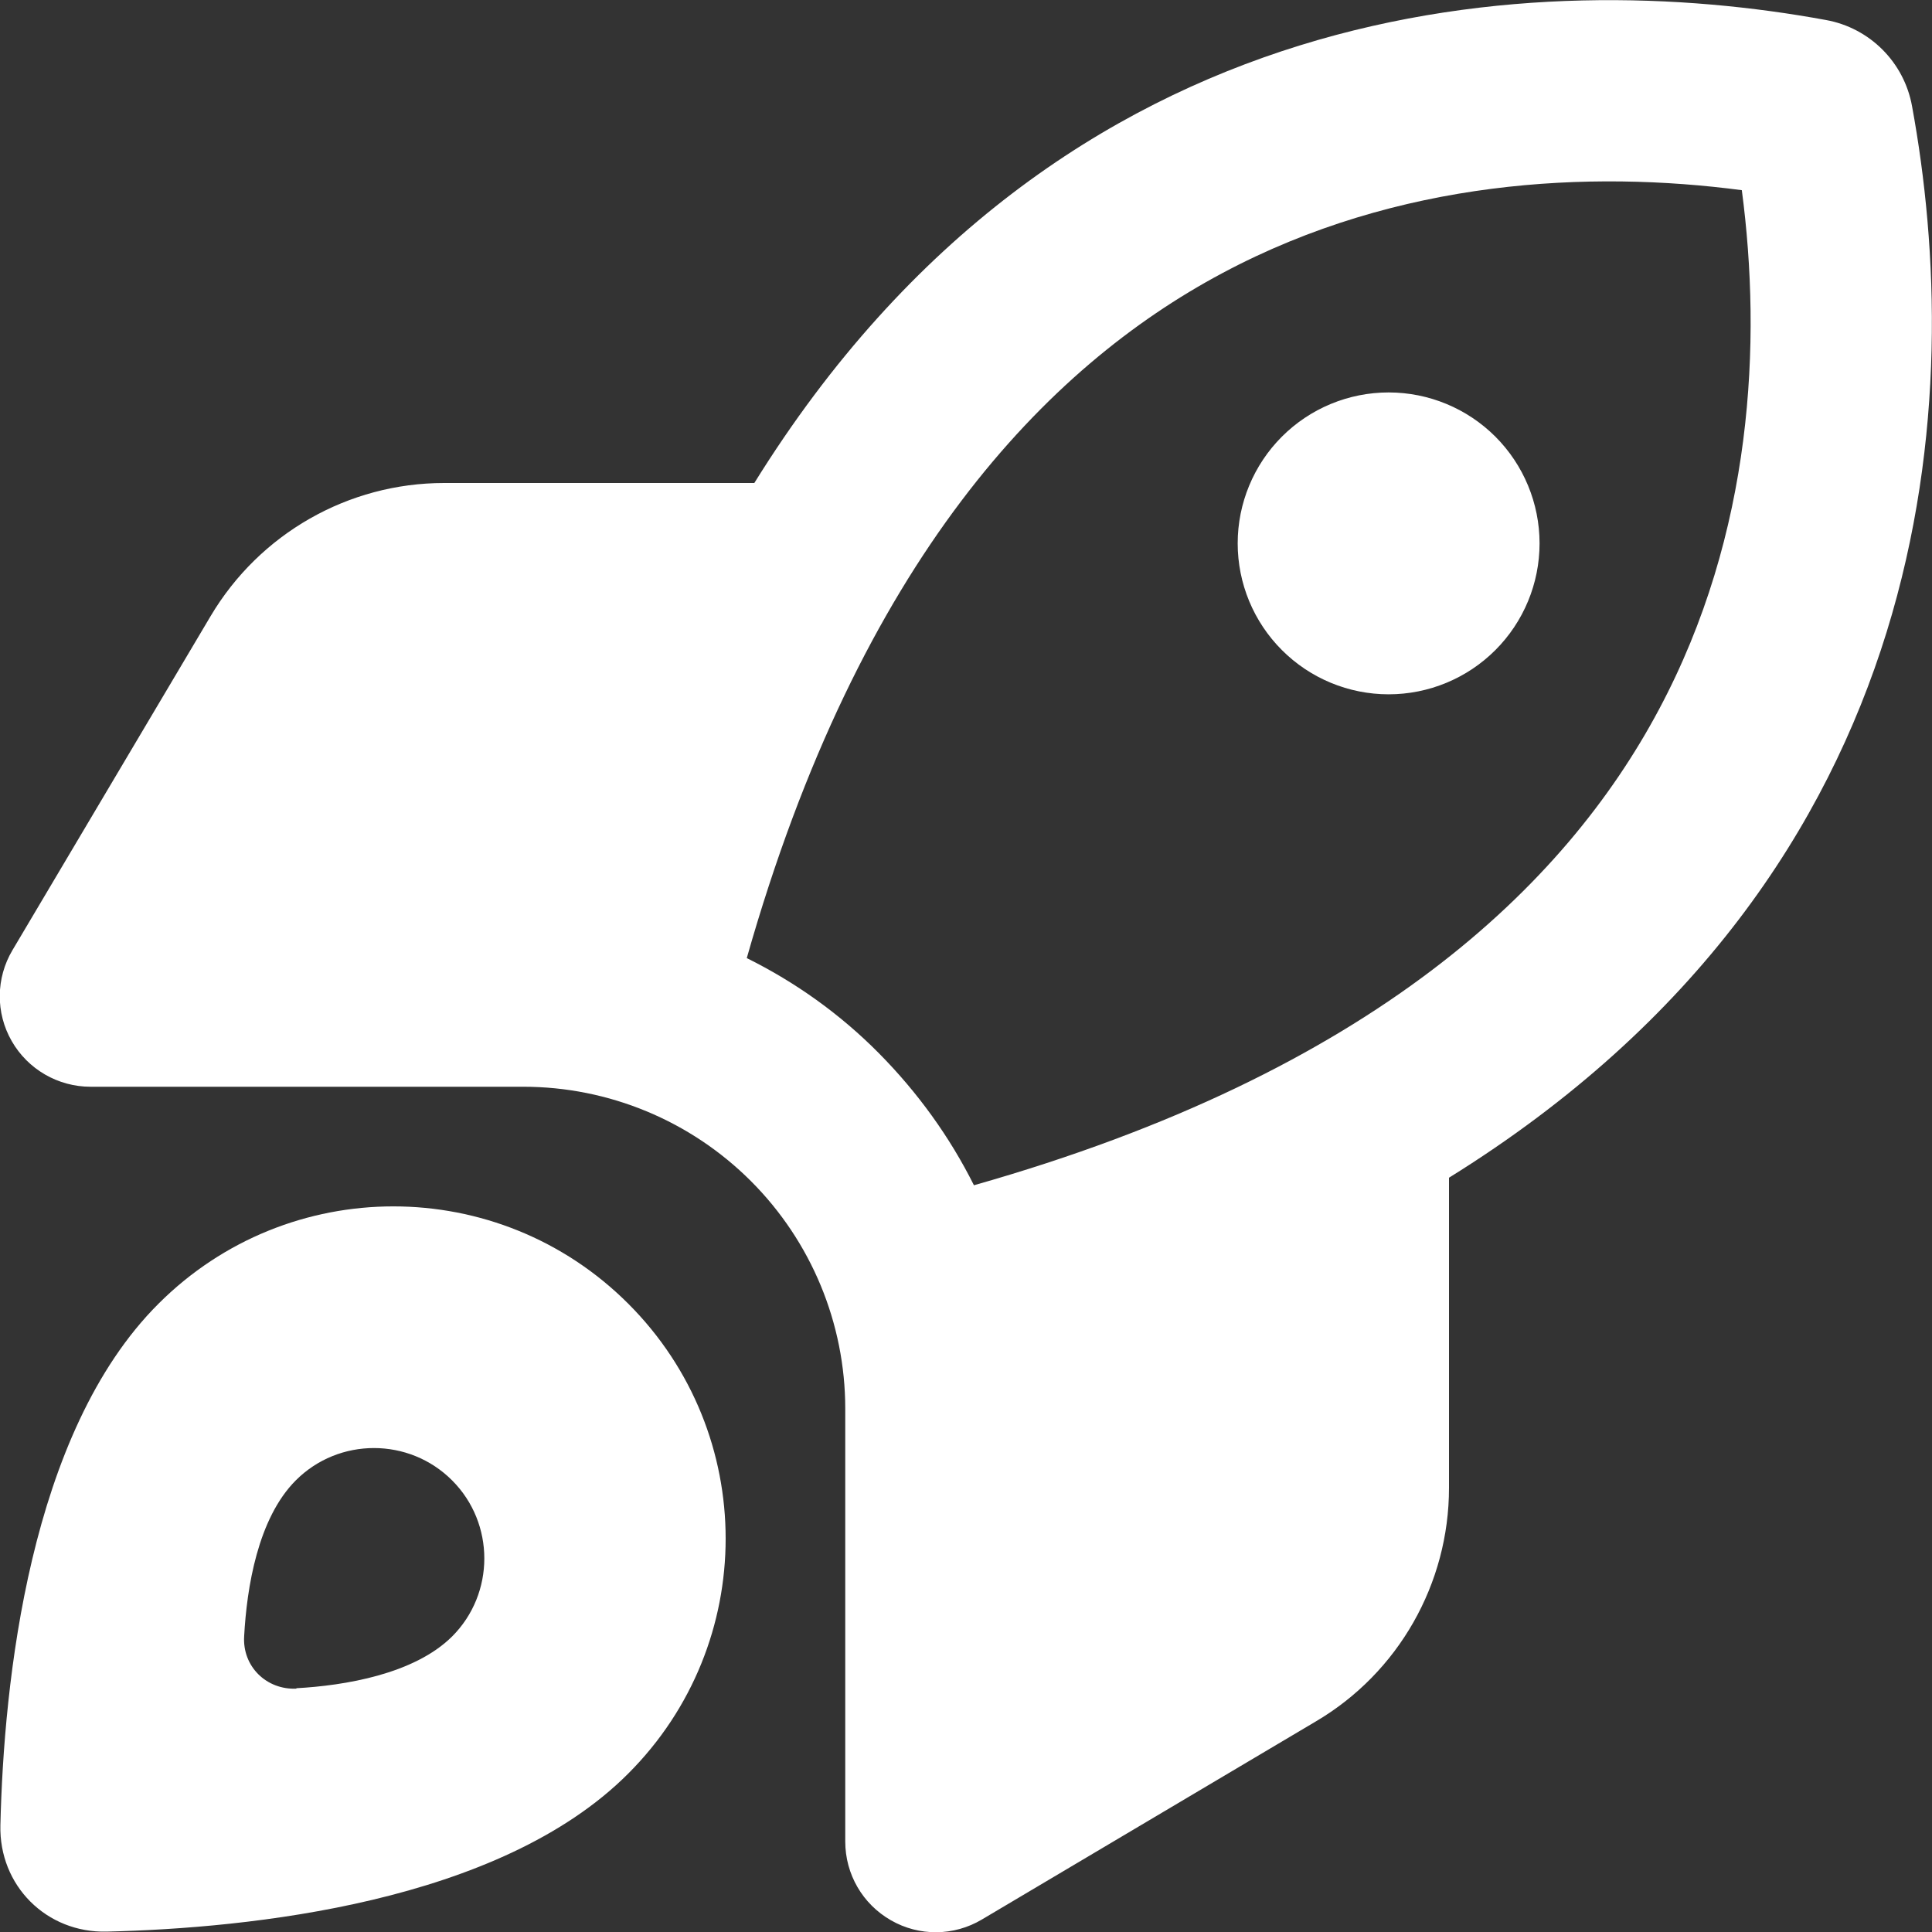 <?xml version="1.0" encoding="UTF-8"?>
<svg xmlns="http://www.w3.org/2000/svg" width="64" height="64" viewBox="0 0 64 64" fill="none">
  <rect x="0" y="0" width="64" height="64" fill="#333333" stroke="none"/>
  <g clip-path="url(#clip0_5451_49666)">
    <path d="M24.738 31.738C26.35 32.538 27.825 33.587 29.113 34.888C30.4 36.188 31.463 37.663 32.263 39.263C45.488 35.513 51.85 29.325 54.95 23.512C58.075 17.663 58.363 11.312 57.7 6.3C52.688 5.638 46.338 5.925 40.488 9.05C34.675 12.15 28.488 18.525 24.738 31.738ZM48 39.013V49.288C48 52.462 46.325 55.413 43.588 57.025L32.525 63.587C31.6 64.138 30.45 64.15 29.513 63.612C28.575 63.075 28 62.087 28 61V46.663C28 43.837 26.875 41.125 24.875 39.125C22.875 37.125 20.163 36 17.338 36H3C1.925 36 0.925 35.425 0.388 34.487C-0.15 33.55 -0.137 32.4 0.413 31.475L6.975 20.413C8.6 17.675 11.538 16 14.713 16H24.988C35.213 -0.475 51.1 -1.062 60.488 0.663C61.938 0.925 63.075 2.062 63.338 3.513C65.063 12.9 64.475 28.788 48 39.013ZM3.538 63.987C1.538 64.037 -0.037 62.462 0.013 60.462C0.125 55.75 0.963 47.462 5.25 43.188C9.55 38.888 16.513 38.888 20.813 43.188C25.113 47.487 25.113 54.45 20.813 58.75C16.538 63.038 8.25 63.875 3.538 63.987ZM9.813 55.925C11.413 55.837 13.713 55.462 14.975 54.212C16.4 52.788 16.4 50.462 14.975 49.038C13.55 47.612 11.225 47.612 9.8 49.038C8.538 50.3 8.175 52.6 8.088 54.2C8.025 55.2 8.825 55.987 9.825 55.938L9.813 55.925ZM41 18C41 16.674 41.527 15.402 42.465 14.464C43.402 13.527 44.674 13 46 13C47.326 13 48.598 13.527 49.536 14.464C50.473 15.402 51 16.674 51 18C51 19.326 50.473 20.598 49.536 21.535C48.598 22.473 47.326 23 46 23C44.674 23 43.402 22.473 42.465 21.535C41.527 20.598 41 19.326 41 18Z" fill="white"></path>
  </g>
  <defs>
    <clipPath id="clip0_5451_49666">
      <rect width="64" height="64" fill="white"></rect>
    </clipPath>
  </defs>
</svg>

